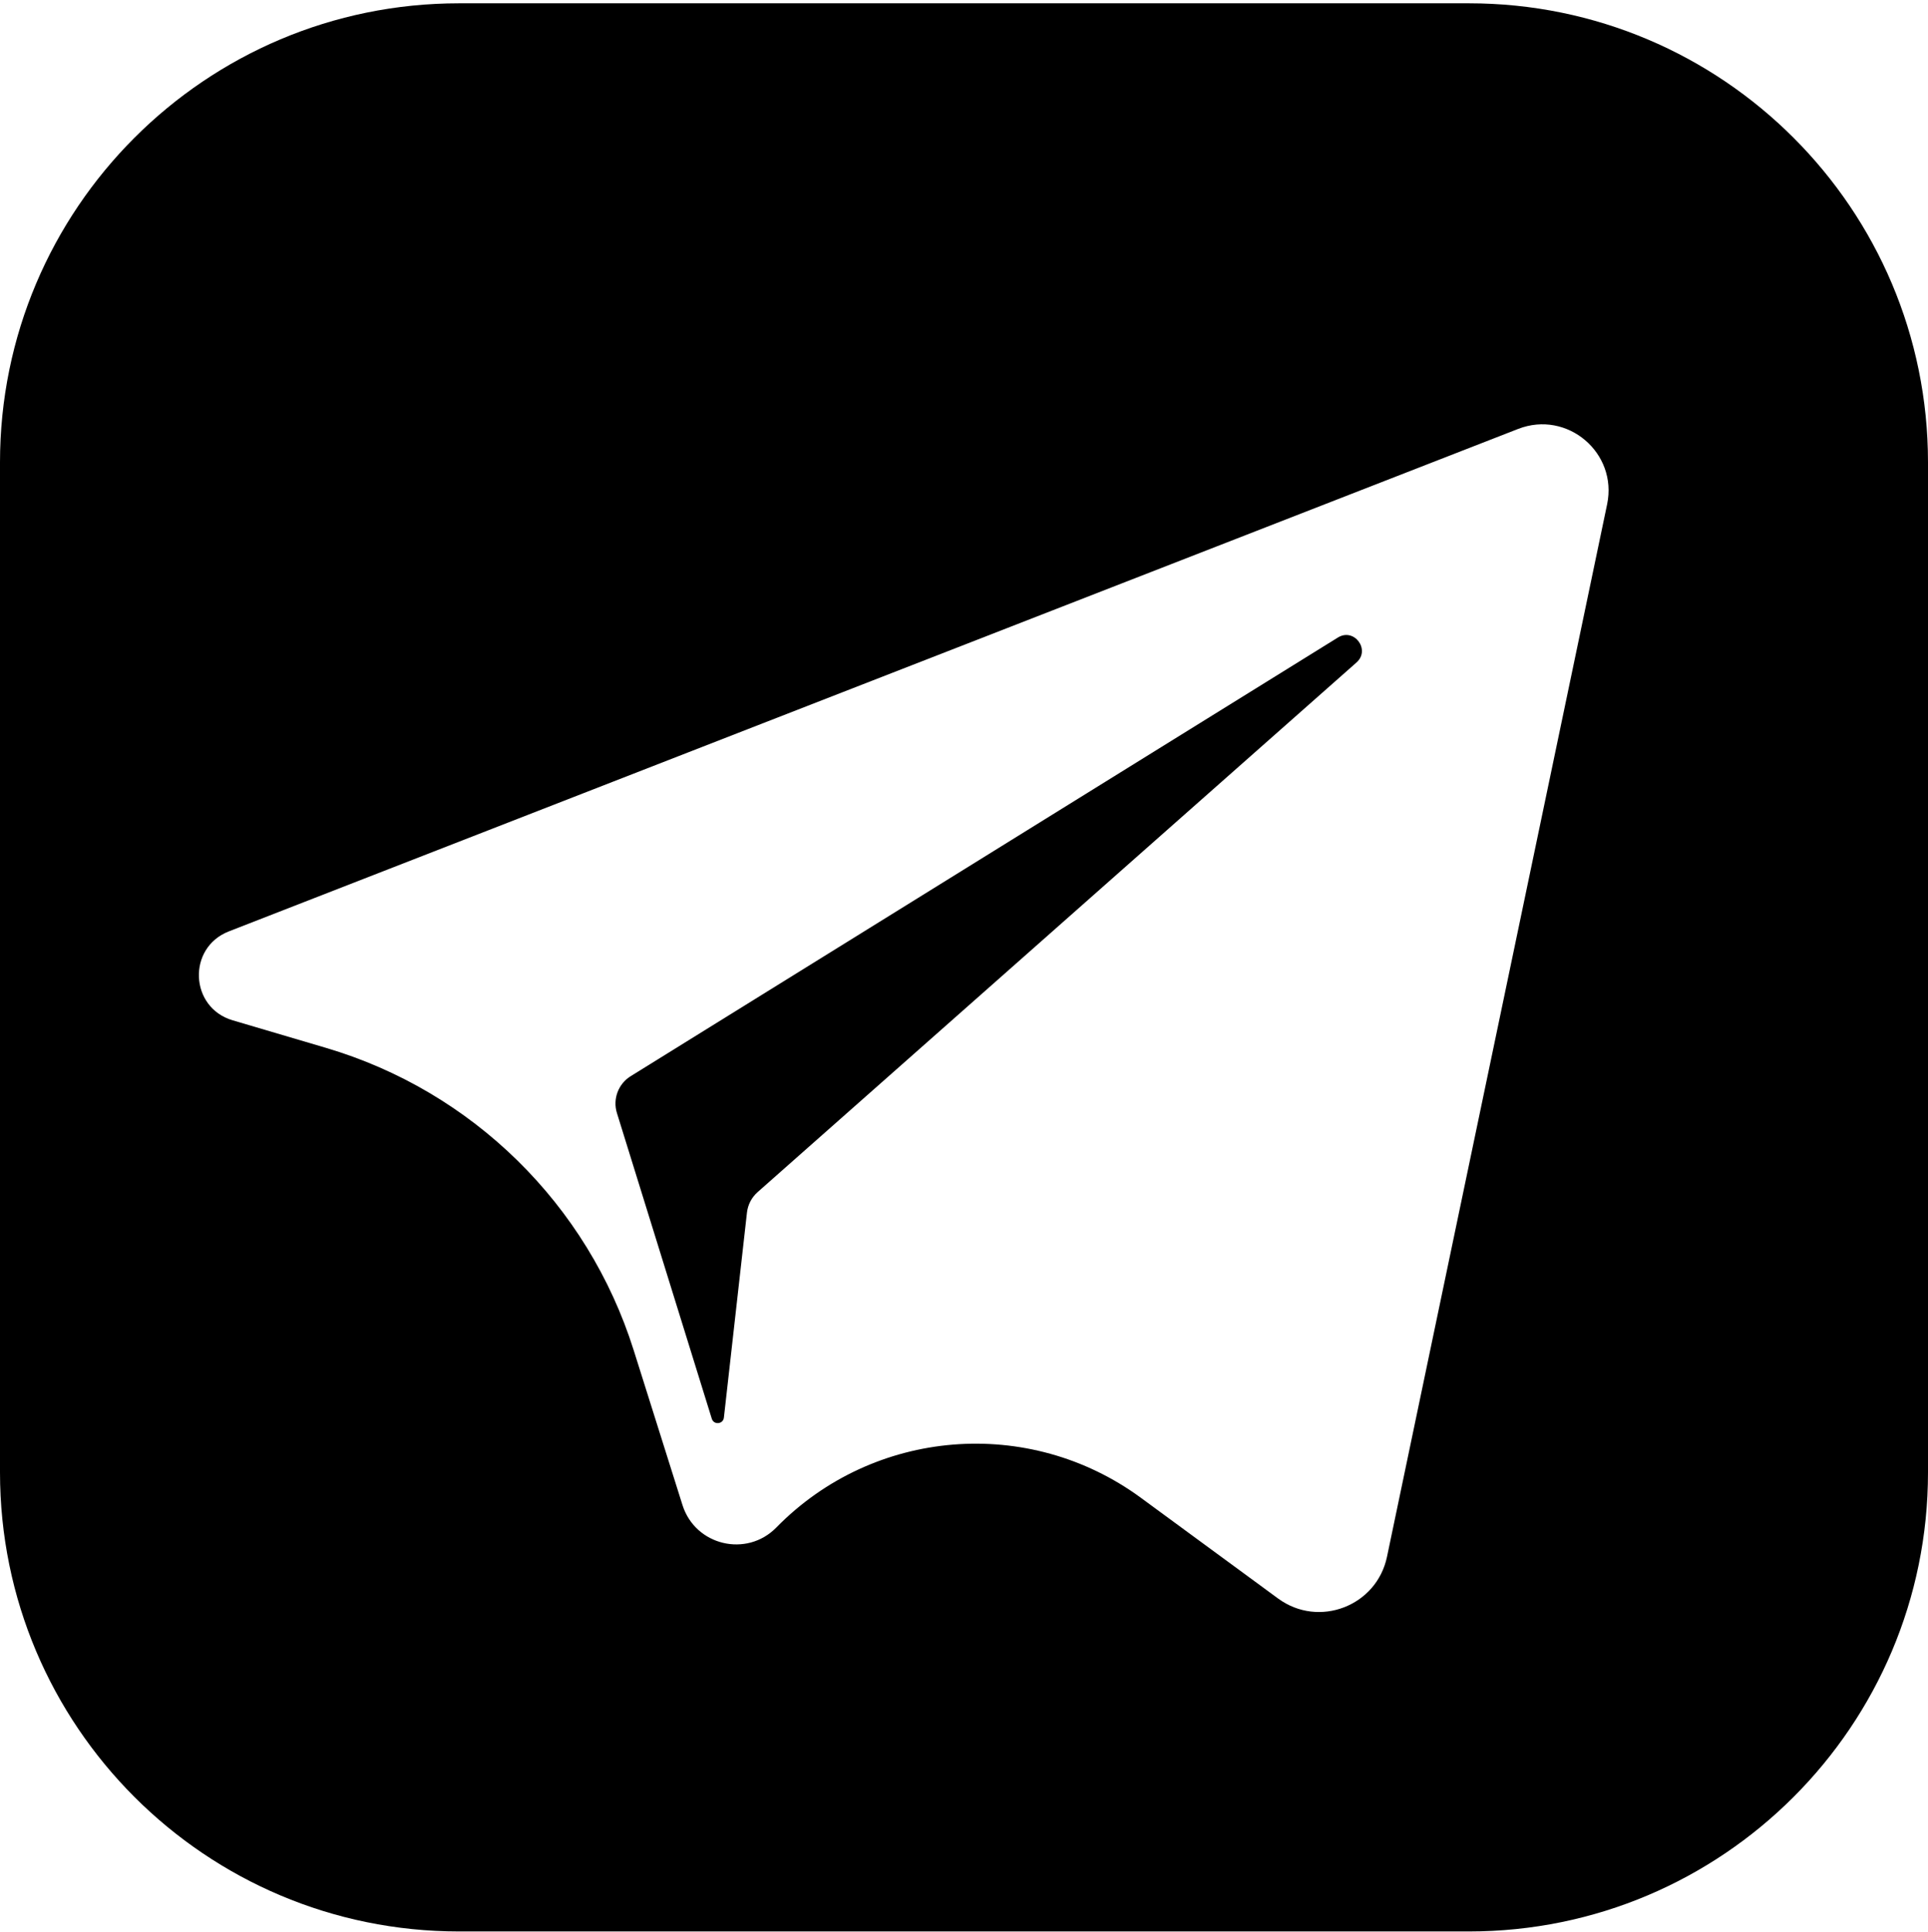 <?xml version="1.0" encoding="UTF-8"?> <svg xmlns="http://www.w3.org/2000/svg" width="504" height="505" viewBox="0 0 504 505" fill="none"> <path d="M349.74 166.644L164.873 281.301C161.618 283.319 160.138 287.283 161.273 290.941L186.071 370.847C186.592 372.526 189.038 372.295 189.235 370.547L195.263 316.968C195.495 314.898 196.488 312.988 198.048 311.608L354.597 173.173C358.345 169.859 353.992 164.007 349.74 166.644Z" fill="black"></path> <path d="M120 0.865C53.726 0.865 0 54.591 0 120.865V384.865C0 451.139 53.726 504.865 120 504.865H384C450.274 504.865 504 451.139 504 384.865V120.865C504 54.591 450.274 0.865 384 0.865H120ZM420.117 131.826L362.576 406.933C359.875 419.842 344.734 425.641 334.102 417.836L298.236 391.51C268.965 370.024 228.349 373.333 202.942 399.275V399.275C195.171 407.21 181.746 403.998 178.407 393.404L165.646 352.912C153.643 314.825 123.479 285.204 85.18 273.894L60.802 266.695C49.566 263.378 48.904 247.712 59.82 243.458L396.851 112.12C409.68 107.122 422.936 118.349 420.117 131.826Z" fill="black"></path> </svg> 